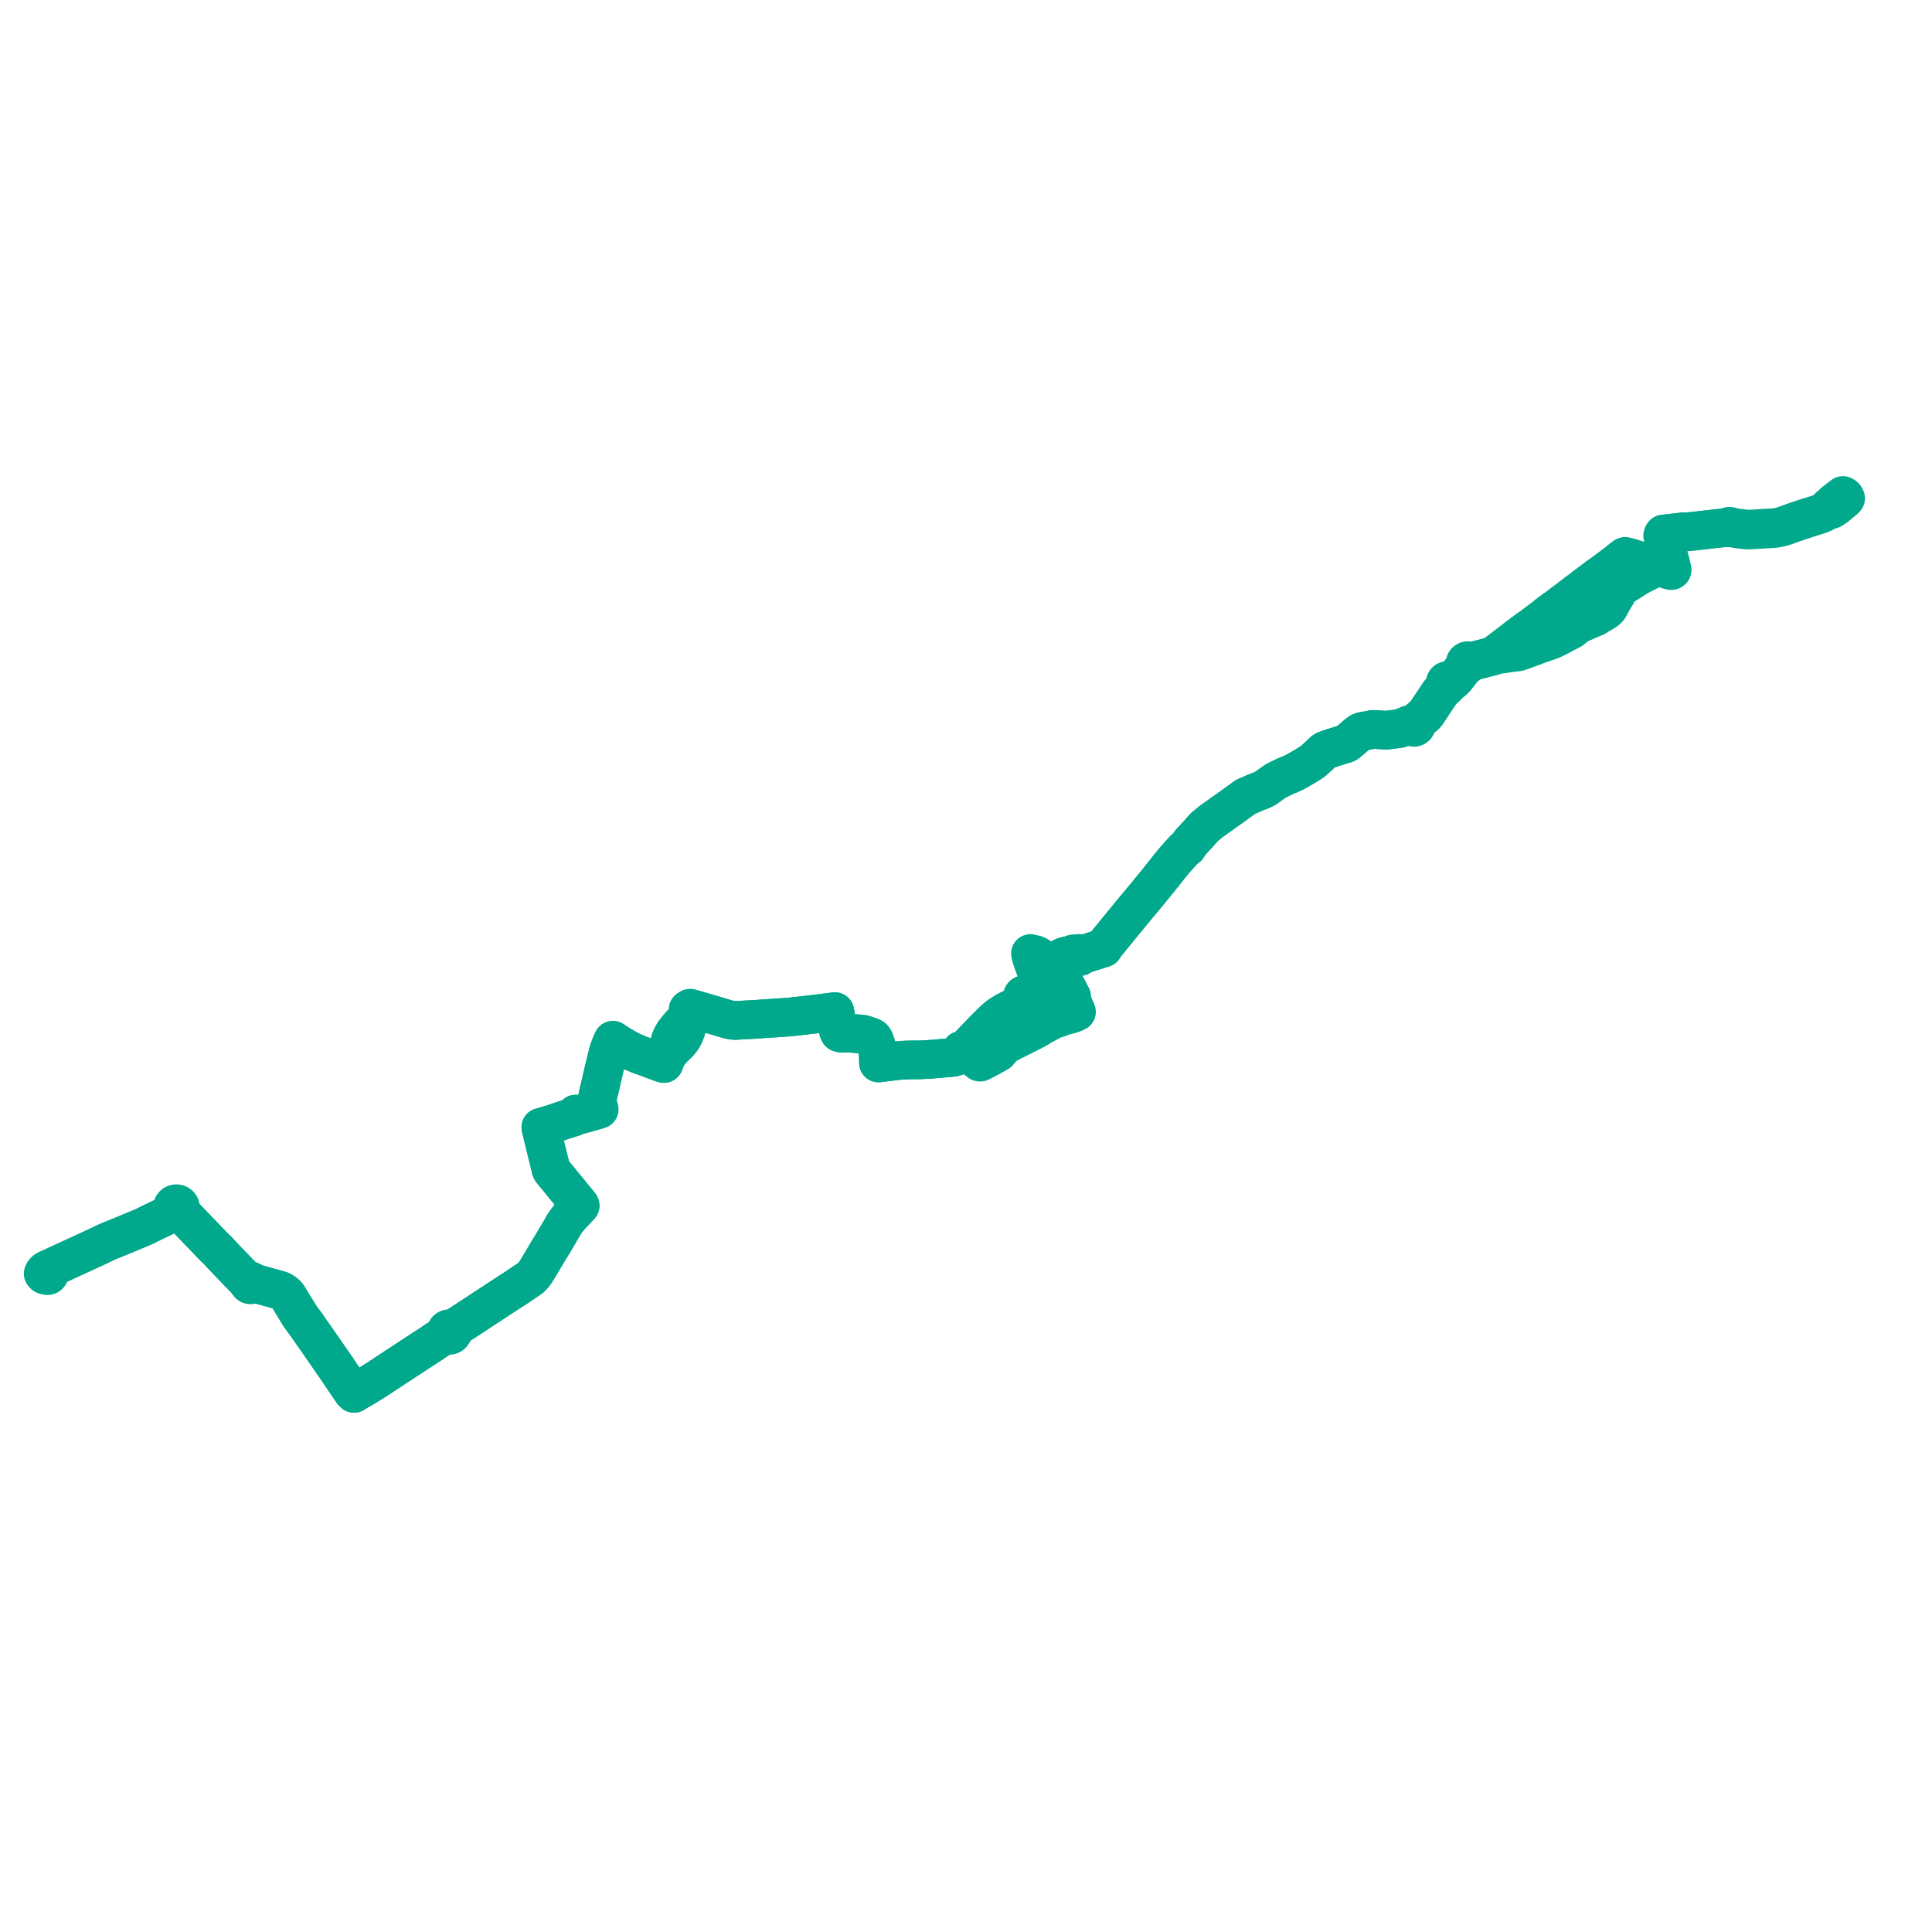     
<svg width="894.963" height="894.963" version="1.1"
     xmlns="http://www.w3.org/2000/svg">

  <title>Plan de ligne</title>
  <desc>Du 2023-09-04 au 9999-01-01</desc>

<path d='M 849.605 232.771 L 849.451 232.899 L 849.061 233.392 L 848.784 233.732 L 847.421 234.619 L 847.235 234.826 L 847.109 235.068 L 847.026 235.401 L 846.932 235.566 L 846.717 235.777 L 846.516 235.906 L 845.773 236.353 L 845.001 236.847 L 844.093 237.325 L 843.086 237.804 L 842.123 238.151 L 840.706 238.594 L 839.659 238.922 L 839.454 238.985 L 838.816 239.181 L 838.191 239.373 L 835.193 240.335 L 833.831 240.796 L 833.172 241.015 L 831.33 241.639 L 831.243 241.668 L 831.023 241.745 L 830.304 242.008 L 829.718 242.218 L 827.788 242.926 L 827.113 243.164 L 826.404 243.389 L 825.321 243.743 L 823.979 244.076 L 822.807 244.294 L 821.864 244.406 L 821.498 244.44 L 820.883 244.474 L 820.141 244.523 L 819.748 244.551 L 817.646 244.675 L 817.409 244.688 L 816.677 244.723 L 816.125 244.751 L 813.545 244.918 L 813.171 244.942 L 812.584 244.979 L 811.877 245.013 L 810.132 245.085 L 809.418 245.069 L 808.639 245.034 L 807.341 244.874 L 804.272 244.484 L 803.219 244.268 L 802.644 244.15 L 801.83 243.942 L 801.704 243.91 L 801.342 243.789 L 800.946 243.818 L 800.366 244.028 L 799.856 244.219 L 799.637 244.301 L 799.437 244.376 L 799.048 244.522 L 798.59 244.491 L 798.409 244.507 L 796.24 244.726 L 792.862 245.11 L 788.34 245.625 L 788.115 245.651 L 787.792 245.688 L 787.435 245.728 L 786.63 245.82 L 785.853 245.908 L 785.06 245.995 L 783.979 246.115 L 782.426 246.294 L 781.955 246.354 L 781.538 246.331 L 781.165 246.314 L 780.874 246.294 L 780.522 246.275 L 780.223 246.283 L 778.766 246.456 L 778.527 246.483 L 777.393 246.612 L 776.883 246.672 L 776.308 246.739 L 775.735 246.804 L 774.782 246.913 L 771.823 247.251 L 771.167 247.326 L 770.618 247.377 L 770.399 247.609 L 770.283 247.829 L 770.196 248.122 L 770.291 248.498 L 770.58 249.628 L 771.44 253.013 L 771.705 254.053 L 772.008 255.285 L 772.613 257.748 L 773.129 259.872 L 773.262 260.419 L 773.447 261.235 L 773.877 263.007 L 773.848 263.609 L 773.776 263.7 L 773.733 263.807 L 773.722 263.929 L 773.746 264.049 L 773.145 264.029 L 770.865 263.332 L 769.497 262.915 L 767.865 262.397 L 766.685 262.042 L 762.3 260.663 L 761.574 260.393 L 760.529 260.008 L 758.107 259.252 L 756.023 258.583 L 755.36 258.37 L 754.083 258.043 L 752.786 257.722 L 752.222 258.088 L 750.881 259.124 L 750.097 259.8 L 749.549 260.235 L 749.422 260.336 L 749.303 260.433 L 748.878 260.767 L 746.937 262.214 L 744.666 263.908 L 743.865 264.525 L 743.696 264.652 L 743.454 264.834 L 741.815 266.048 L 741.114 266.508 L 740.752 266.738 L 737.567 269.105 L 736.065 270.261 L 733.692 272.03 L 733.462 272.248 L 733.251 272.432 L 731.779 273.611 L 731.596 273.723 L 731.413 273.836 L 731.058 274.02 L 727.336 276.904 L 727.163 277.034 L 726.808 277.305 L 725.885 278.009 L 723.393 279.874 L 722.683 280.419 L 720.492 282.102 L 720.214 282.275 L 719.922 282.387 L 717.541 284.19 L 716.759 284.757 L 716.555 285.023 L 716.276 285.291 L 714.944 286.273 L 713.035 287.681 L 712.605 287.999 L 712.336 288.204 L 709.045 290.708 L 708.717 290.894 L 708.446 291.05 L 706.553 292.458 L 704.721 293.821 L 702.56 295.43 L 701.03 296.64 L 699.504 297.847 L 699.162 298.085 L 699.064 298.153 L 698.384 298.698 L 698.214 298.823 L 697.872 299.074 L 694.982 301.252 L 693.008 302.739 L 692.73 302.934 L 692.058 303.466 L 691.688 303.674 L 691.155 303.986 L 690.697 304.115 L 686.636 305.171 L 685.389 305.488 L 682.968 306.088 L 681.527 306.446 L 680.633 306.666 L 680.489 306.315 L 680.089 306.077 L 679.749 306.052 L 679.504 306.106 L 679.391 306.153 L 679.022 306.407 L 678.837 306.623 L 678.731 306.935 L 678.748 307.331 L 678.846 307.602 L 679.11 307.862 L 678.911 308.191 L 677.118 310.468 L 676.429 311.34 L 676.073 311.797 L 674.578 313.717 L 673.988 314.417 L 673.576 314.816 L 673.357 314.995 L 673.035 315.271 L 672.319 315.523 L 671.939 315.638 L 671.601 315.639 L 671.231 315.57 L 671.115 315.464 L 670.985 315.378 L 670.841 315.313 L 670.689 315.27 L 670.317 315.266 L 669.97 315.393 L 669.715 315.609 L 669.55 315.896 L 669.495 316.219 L 669.55 316.531 L 669.506 316.995 L 669.427 317.346 L 669.349 317.558 L 669.1 318.332 L 667.776 320.168 L 667.188 320.46 L 666.839 320.897 L 666.134 321.943 L 665.895 322.298 L 665.63 322.695 L 664.727 324.052 L 660.488 330.384 L 660.254 330.734 L 659.904 331.126 L 658.162 332.582 L 657.776 332.936 L 656.539 333.983 L 656.418 334.085 L 656.24 334.393 L 656.024 334.599 L 655.732 334.785 L 655.33 334.934 L 654.957 334.918 L 654.532 335.045 L 654.242 335.276 L 653.874 335.446 L 653.518 335.529 L 653.267 335.573 L 652.76 335.677 L 652.323 335.939 L 651.411 336.281 L 650.089 336.812 L 648.758 337.347 L 648.216 337.508 L 647.1 337.646 L 645.703 337.817 L 644.877 337.917 L 643.034 338.144 L 642.879 338.16 L 642.403 338.208 L 642.245 338.224 L 641.77 338.235 L 639.515 338.089 L 639.066 338.056 L 638.634 338.025 L 636.628 337.88 L 635.555 337.982 L 634.566 338.175 L 633.225 338.417 L 632.329 338.578 L 631.689 338.691 L 631.051 338.804 L 630.104 339.154 L 628.777 340.12 L 627.386 341.318 L 626.356 342.204 L 625.984 342.522 L 625.622 342.828 L 624.793 343.5 L 624.313 343.926 L 623.848 344.266 L 623.39 344.501 L 621.88 344.962 L 619.749 345.604 L 619.333 345.731 L 618.76 345.906 L 617.512 346.287 L 615.743 346.893 L 614.057 347.5 L 613.895 347.559 L 613.308 347.896 L 613.063 348.102 L 612.818 348.309 L 612.514 348.601 L 611.501 349.607 L 609.401 351.542 L 608.751 352.14 L 607.936 352.794 L 607.081 353.384 L 603.846 355.36 L 602.723 356.009 L 600.401 357.349 L 599.693 357.709 L 599.412 357.852 L 598.059 358.491 L 595.327 359.616 L 592.561 360.961 L 591.009 361.716 L 590.579 362.01 L 590.15 362.303 L 589.506 362.757 L 588.191 363.722 L 586.423 365.02 L 584.549 365.981 L 581.825 367.029 L 581.361 367.228 L 577.432 368.916 L 577.133 369.062 L 576.853 369.199 L 576.112 369.764 L 575.603 370.128 L 574.431 370.981 L 573.101 371.933 L 572.679 372.242 L 571.51 373.098 L 561.12 380.494 L 558.637 382.524 L 557.946 383.088 L 557.391 383.714 L 556.904 384.262 L 556.03 385.247 L 554.733 386.708 L 554.279 387.19 L 551.561 390.082 L 550.291 391.995 L 549.978 392.467 L 549.21 393.031 L 548.5 393.552 L 545.818 396.526 L 545.052 397.376 L 544.796 397.658 L 544.56 397.921 L 544.061 398.523 L 541.616 401.476 L 541.196 402.015 L 539.037 404.794 L 538.143 405.881 L 537.543 406.636 L 537.077 407.221 L 534.971 409.802 L 533.489 411.619 L 532.24 413.151 L 531.251 414.363 L 530.914 414.777 L 530.563 415.196 L 529.538 416.423 L 527.89 418.396 L 527.553 418.799 L 526.466 420.11 L 525.623 421.126 L 523.257 423.98 L 522.96 424.343 L 519.851 428.143 L 519.335 428.774 L 518.764 429.473 L 518.285 430.058 L 517.899 430.531 L 512.173 437.532 L 512.046 437.687 L 511.152 439.123 L 510.616 439.293 L 503.169 441.653 L 501.389 442.217 L 500.751 442.401 L 500.668 442.151 L 500.58 441.964 L 500.359 441.772 L 500.105 441.675 L 499.814 441.658 L 499.08 441.713 L 498.416 441.763 L 497.152 441.857 L 496.937 441.953 L 496.79 442.067 L 496.633 442.289 L 496.542 442.568 L 495.965 442.578 L 495.03 442.633 L 494.257 442.75 L 493.048 443.055 L 491.416 443.828 L 490.064 444.713 L 489.671 444.971 L 488.543 445.711 L 488.059 445.864 L 487.016 446.195 L 486.238 446.232 L 485.38 446.066 L 484.618 445.696 L 484.05 445.233 L 482.638 444.157 L 481.758 443.424 L 480.895 442.799 L 479.812 442.274 L 478.922 442.057 L 478.004 441.834 L 477.33 441.684 L 477.649 443.039 L 477.895 443.988 L 478.675 446.228 L 478.808 446.609 L 479.404 448.218 L 479.847 449.414 L 479.981 449.793 L 480.437 451.08 L 480.645 451.605 L 481.309 453.184 L 481.805 454.329 L 482.179 455.228 L 482.795 456.708 L 482.906 457.148 L 483.015 457.787 L 482.907 458.176 L 482.7 458.449 L 482.425 458.689 L 481.685 458.969 L 481.395 459.049 L 479.776 459.561 L 479.252 459.77 L 478.842 460.067 L 478.519 460.045 L 478.083 460.015 L 477.633 459.984 L 475.106 460.503 L 474.148 460.774 L 473.872 460.975 L 473.679 461.22 L 473.548 461.541 L 473.546 461.801 L 474.082 464.299 L 474.205 465.153 L 474.282 465.684 L 474.335 466.155 L 473.483 466.239 L 472.899 466.296 L 471.314 466.551 L 470.659 466.728 L 469.712 466.984 L 468.068 467.428 L 466.693 468.15 L 465.996 468.515 L 465.25 468.955 L 463.95 469.72 L 462.081 471.037 L 460.528 472.41 L 460.048 472.835 L 459.218 473.66 L 457.136 475.728 L 456.933 475.933 L 456.564 476.305 L 455.221 477.661 L 455.052 477.831 L 454.821 478.063 L 454.086 478.846 L 453.877 479.069 L 447.187 486.026 L 446.734 486.497 L 445.967 486.254 L 445.21 486.523 L 444.789 487.188 L 444.821 487.809 L 445.021 488.173 L 444.628 488.629 L 443.986 489.032 L 443.676 489.137 L 442.3 489.598 L 441.28 489.793 L 440.251 489.914 L 439.724 489.96 L 431.631 490.664 L 430.984 490.7 L 430.554 490.725 L 428.901 490.818 L 428.651 490.833 L 427.201 490.916 L 426.713 490.943 L 426.324 490.948 L 424.629 490.967 L 421.575 491.001 L 420.389 491.014 L 417.304 491.167 L 416.697 491.235 L 416.3 491.279 L 415.643 491.352 L 413.461 491.596 L 412.525 491.701 L 411.935 491.767 L 411.436 491.823 L 407.773 492.311 L 406.942 492.393 L 406.918 491.881 L 406.883 489.488 L 406.871 489.052 L 406.854 488.409 L 406.74 487.97 L 406.631 487.04 L 406.598 486.757 L 406.568 486.618 L 406.441 486.024 L 406.154 485.09 L 405.835 484.195 L 405.32 482.656 L 405.133 482.093 L 404.904 481.629 L 404.649 481.242 L 404.455 480.989 L 404.224 480.735 L 403.795 480.493 L 403.003 480.168 L 399.931 479.145 L 399.108 479.024 L 397.223 478.875 L 394.877 478.689 L 392.22 478.498 L 390.997 478.629 L 389.721 478.585 L 388.808 478.351 L 388.34 477.303 L 387.854 474.718 L 387.722 474.019 L 387.666 473.718 L 387.631 473.535 L 387.435 472.491 L 387.311 471.822 L 386.848 469.307 L 386.724 468.613 L 385.81 468.724 L 381.605 469.263 L 379.836 469.487 L 378.179 469.698 L 376.427 469.9 L 368.817 470.777 L 366.384 471.058 L 365.188 471.145 L 363.585 471.26 L 362.833 471.315 L 362.191 471.362 L 361.906 471.381 L 361.385 471.417 L 361.017 471.439 L 360.797 471.455 L 359.108 471.566 L 358.509 471.606 L 357.073 471.7 L 352.604 471.992 L 351.829 472.055 L 349.466 472.233 L 349.016 472.254 L 345.848 472.409 L 345.288 472.441 L 343.964 472.517 L 342.33 472.619 L 340.871 472.711 L 340.57 472.73 L 339.339 472.61 L 338.276 472.437 L 337.473 472.247 L 337.15 472.171 L 337.05 472.142 L 335.937 471.824 L 334.867 471.496 L 334.443 471.368 L 332.018 470.638 L 331.795 470.57 L 331.101 470.362 L 330.404 470.167 L 323.14 468.03 L 320.529 467.313 L 319.657 467.072 L 318.751 467.581 L 318.736 467.863 L 318.721 468.167 L 318.545 469.519 L 318.098 470.83 L 317.956 471.244 L 317.178 472.621 L 314.687 475.277 L 313.595 476.627 L 312.693 477.74 L 312.304 478.221 L 311.832 479.057 L 311.22 480.141 L 310.574 481.541 L 309.978 483.866 L 308.981 487.113 L 308.862 487.437 L 307.951 489.92 L 307.627 490.678 L 307.248 491.506 L 307.172 491.674 L 307.03 492.11 L 306.919 492.483 L 306.067 492.189 L 305.239 491.897 L 304.179 491.495 L 303.658 491.298 L 301.972 490.658 L 301.516 490.485 L 301.324 490.413 L 300.039 489.926 L 298.413 489.356 L 296.205 488.582 L 292.515 487.006 L 291.089 486.248 L 290.83 486.11 L 289.979 485.657 L 289.583 485.422 L 288.15 484.57 L 287.83 484.381 L 286.404 483.534 L 286.172 483.384 L 284.833 482.522 L 284.515 482.249 L 283.937 481.888 L 283.568 482.643 L 282.153 486.125 L 281.815 487.214 L 281.012 490.436 L 280.866 491.026 L 280.259 493.529 L 279.794 495.447 L 279.705 495.813 L 279.53 496.566 L 278.838 499.477 L 278.472 501.216 L 278.375 501.636 L 277.535 505.138 L 277.194 506.453 L 276.997 507.51 L 276.8 508.343 L 276.707 509.031 L 276.707 509.476 L 276.752 510.685 L 276.976 511.902 L 277.182 512.786 L 277.359 513.342 L 277.521 513.856 L 276.775 514.078 L 274.406 514.783 L 271.776 515.525 L 271.08 515.766 L 270.138 515.986 L 269.156 516.248 L 268.551 516.353 L 267.889 516.333 L 267.355 516.257 L 266.67 516.094 L 266.415 516.703 L 266.328 516.904 L 265.764 517.438 L 264.848 517.723 L 264.474 517.84 L 262.18 518.555 L 261.886 518.647 L 261.557 518.738 L 261.076 518.884 L 260.053 519.231 L 259.574 519.394 L 257.978 519.948 L 257.406 520.148 L 256.928 520.296 L 255.887 520.635 L 251.489 521.969 L 251.334 522.005 L 250.548 522.193 L 250.605 522.447 L 250.751 523.095 L 250.859 523.564 L 251.248 525.265 L 251.331 525.63 L 251.436 526.062 L 252.494 530.408 L 253.601 534.958 L 254.447 538.282 L 255.093 541.082 L 255.177 541.447 L 255.474 542.15 L 256.107 542.924 L 256.299 543.165 L 257.061 544.125 L 258.91 546.327 L 260.237 547.993 L 263.346 551.758 L 266.121 555.179 L 266.706 555.843 L 267.178 556.416 L 267.811 557.185 L 268.365 557.924 L 268.495 558.083 L 268.557 558.153 L 268.731 558.522 L 266.757 560.638 L 265.928 561.508 L 264.84 562.678 L 263.947 563.638 L 263.747 563.853 L 262.362 565.61 L 261.888 566.258 L 261.576 566.766 L 261.194 567.359 L 261.005 567.689 L 260.016 569.411 L 258.581 571.845 L 258.213 572.439 L 258.122 572.577 L 257.954 572.865 L 257.417 573.788 L 256.181 575.916 L 255.195 577.513 L 253.781 579.804 L 253.598 580.102 L 253.541 580.198 L 253.004 581.114 L 252.299 582.308 L 250.196 585.872 L 249.846 586.465 L 248.993 587.837 L 247.959 589.498 L 247.042 590.651 L 245.817 591.976 L 244.899 592.597 L 239.437 596.291 L 238.901 596.64 L 238.487 596.908 L 238.194 597.099 L 237.298 597.679 L 236.249 598.359 L 234.772 599.316 L 233.718 600.002 L 233.001 600.468 L 229.358 602.855 L 225.423 605.421 L 225.306 605.497 L 225.194 605.57 L 224.534 606 L 223.525 606.668 L 220.873 608.425 L 219.722 609.188 L 219.484 609.343 L 215.826 611.729 L 214.283 612.736 L 213.081 613.52 L 212.807 613.699 L 211.031 614.887 L 210.423 615.293 L 210.218 615.425 L 209.318 616.001 L 209.146 615.817 L 208.691 615.57 L 208.362 615.511 L 208.178 615.478 L 207.661 615.55 L 207.232 615.753 L 206.884 616.07 L 206.647 616.472 L 206.544 616.923 L 206.582 617.384 L 206.759 617.814 L 206.816 617.881 L 206.15 618.234 L 205.884 618.375 L 204.294 619.491 L 202.533 620.613 L 202.042 620.938 L 200.694 621.879 L 200.318 622.14 L 199.758 622.529 L 199.576 622.643 L 199.4 622.753 L 198.813 623.134 L 198.237 623.488 L 198.064 623.607 L 197.462 624.018 L 195.944 624.969 L 195.511 625.255 L 195.511 625.255 L 195.511 625.255 L 194.801 625.724 L 193.627 626.482 L 192.911 626.957 L 192.316 627.36 L 189.059 629.481 L 188.471 629.865 L 183.974 632.823 L 183.575 633.085 L 183.178 633.346 L 182.648 633.691 L 181.579 634.386 L 177.6 637.019 L 175.41 638.453 L 174.553 639.014 L 173.89 639.433 L 173.651 639.583 L 172.893 640.061 L 171.219 641.118 L 169.028 642.446 L 168.78 642.589 L 167.575 643.294 L 165.493 644.516 L 165.249 644.659 L 164.641 645.039 L 164 645.441 L 163.271 644.712 L 162.771 643.961 L 161.376 641.865 L 157.754 636.587 L 156.043 634 L 154.951 632.431 L 154.36 631.58 L 153.878 630.884 L 153.294 630.042 L 151.856 627.966 L 150.543 626.071 L 146.803 620.673 L 145.058 618.204 L 144.271 617.068 L 143.471 615.92 L 143.032 615.289 L 142.326 614.248 L 138.818 609.433 L 138.246 608.495 L 133.383 600.51 L 132.721 599.709 L 132.037 599.082 L 131.053 598.374 L 129.942 597.797 L 128.513 597.387 L 126.967 596.943 L 126.171 596.726 L 125.611 596.574 L 125.003 596.416 L 122.868 595.818 L 121.67 595.483 L 120.823 595.246 L 119.027 594.759 L 118.276 594.555 L 117.645 594.461 L 116.955 594.39 L 116.951 594.135 L 116.874 593.892 L 116.73 593.678 L 116.53 593.512 L 116.291 593.405 L 116.046 593.367 L 115.799 593.392 L 115.568 593.479 L 115.368 593.622 L 115.213 593.81 L 114.79 593.526 L 113.865 592.892 L 108.322 587.14 L 105.148 583.846 L 104.843 583.529 L 104.457 583.126 L 104.044 582.681 L 101.015 579.421 L 99.119 577.586 L 98.643 577.104 L 98.035 576.488 L 96.707 575.091 L 96.252 574.618 L 95.53 573.866 L 95.182 573.503 L 94.574 572.846 L 94.175 572.432 L 93.749 571.992 L 92.673 570.879 L 90.574 568.706 L 90.314 568.438 L 89.681 567.778 L 86.203 564.153 L 85.657 563.582 L 84.689 562.562 L 83.467 561.274 L 83.303 561.08 L 83.015 560.738 L 83.368 560.298 L 83.567 559.776 L 83.596 559.22 L 83.441 558.663 L 83.116 558.182 L 82.652 557.822 L 82.094 557.619 L 81.626 557.583 L 81.163 557.661 L 80.734 557.848 L 80.347 558.149 L 80.055 558.536 L 79.877 558.985 L 79.827 559.462 L 79.866 559.785 L 79.964 560.097 L 80.172 560.466 L 80.462 560.779 L 79.736 561.183 L 77.163 563.081 L 76.803 563.28 L 76.503 563.445 L 75.908 563.742 L 74.526 564.395 L 73.932 564.676 L 72.048 565.592 L 71.581 565.813 L 71.274 565.958 L 70.731 566.215 L 69.775 566.685 L 67.786 567.662 L 66.232 568.425 L 65.915 568.557 L 57.888 571.891 L 55.342 572.932 L 54.684 573.205 L 52.491 574.114 L 50.646 574.827 L 48.594 575.757 L 46.768 576.648 L 45.936 577.054 L 44.138 577.883 L 24.142 587.096 L 22.424 587.887 L 21.657 588.241 L 22.38 589.568 L 22.77 590.284 L 22.734 590.489 L 22.512 590.741 L 22.265 590.884 L 21.874 590.928 L 20.875 590.616' fill='transparent' stroke='#00a98b' stroke-linecap='round' stroke-linejoin='round' stroke-width='17.899'/><path d='M 20.875 590.616 L 20.422 590.475 L 20.152 590.189 L 20 590.015 L 20.185 589.556 L 20.432 589.187 L 20.698 588.865 L 21.08 588.546 L 21.657 588.241 L 22.424 587.887 L 26.886 585.831 L 34.137 582.49 L 45.936 577.054 L 46.768 576.648 L 48.594 575.757 L 50.646 574.827 L 52.491 574.114 L 54.684 573.205 L 55.342 572.932 L 57.888 571.891 L 65.915 568.557 L 66.232 568.425 L 67.786 567.662 L 69.045 567.044 L 69.775 566.685 L 70.731 566.215 L 71.274 565.958 L 71.581 565.813 L 72.048 565.592 L 73.932 564.676 L 74.526 564.395 L 75.908 563.742 L 76.503 563.445 L 76.803 563.28 L 77.163 563.081 L 79.736 561.183 L 80.462 560.779 L 80.931 561.073 L 81.467 561.222 L 82.026 561.214 L 82.557 561.047 L 83.015 560.738 L 83.303 561.08 L 83.467 561.274 L 85.657 563.582 L 86.203 564.153 L 89.681 567.778 L 90.314 568.438 L 90.574 568.706 L 92.481 570.68 L 93.749 571.992 L 94.175 572.432 L 94.574 572.846 L 95.182 573.503 L 95.53 573.866 L 96.252 574.618 L 96.707 575.091 L 98.035 576.488 L 98.643 577.104 L 99.119 577.586 L 101.015 579.421 L 102.139 580.631 L 104.044 582.681 L 104.457 583.126 L 104.843 583.529 L 105.148 583.846 L 113.865 592.892 L 114.79 593.526 L 115.213 593.81 L 115.102 594.08 L 115.084 594.37 L 115.162 594.651 L 115.328 594.894 L 115.564 595.074 L 115.846 595.173 L 116.147 595.18 L 116.441 595.093 L 116.69 594.919 L 116.867 594.676 L 116.955 594.39 L 117.645 594.461 L 118.276 594.555 L 119.027 594.759 L 120.823 595.246 L 122.868 595.818 L 123.66 596.04 L 125.003 596.416 L 125.611 596.574 L 126.171 596.726 L 126.967 596.943 L 128.513 597.387 L 129.942 597.797 L 131.053 598.374 L 132.037 599.082 L 132.721 599.709 L 133.383 600.51 L 138.818 609.433 L 140.635 611.927 L 142.326 614.248 L 143.032 615.289 L 143.471 615.92 L 144.271 617.068 L 145.058 618.204 L 146.803 620.673 L 151.856 627.966 L 153.294 630.042 L 153.878 630.884 L 154.36 631.58 L 154.951 632.431 L 156.043 634 L 157.754 636.587 L 158.647 637.889 L 161.376 641.865 L 162.771 643.961 L 163.271 644.712 L 164 645.441 L 164.641 645.039 L 165.249 644.659 L 165.493 644.516 L 167.575 643.294 L 168.78 642.589 L 169.028 642.446 L 171.219 641.118 L 173.651 639.583 L 173.89 639.433 L 174.553 639.014 L 175.41 638.453 L 177.6 637.019 L 181.579 634.386 L 182.648 633.691 L 183.178 633.346 L 183.575 633.085 L 183.974 632.823 L 188.471 629.865 L 189.059 629.481 L 190.699 628.413 L 192.316 627.36 L 192.911 626.957 L 193.627 626.482 L 194.801 625.724 L 195.511 625.255 L 195.944 624.969 L 197.462 624.018 L 198.064 623.607 L 198.237 623.488 L 198.813 623.134 L 199.4 622.753 L 199.576 622.643 L 199.758 622.529 L 200.318 622.14 L 200.694 621.879 L 202.042 620.938 L 202.533 620.613 L 204.294 619.491 L 205.884 618.375 L 206.15 618.234 L 206.816 617.881 L 207.06 618.174 L 207.455 618.432 L 207.913 618.566 L 208.047 618.564 L 208.435 618.557 L 208.925 618.387 L 209.334 618.072 L 209.523 617.788 L 209.617 617.648 L 209.744 617.159 L 209.702 616.655 L 209.496 616.191 L 209.318 616.001 L 210.218 615.425 L 210.423 615.293 L 212.807 613.699 L 213.081 613.52 L 214.283 612.736 L 215.826 611.729 L 219.484 609.343 L 219.722 609.188 L 222.112 607.604 L 223.525 606.668 L 224.534 606 L 225.194 605.57 L 225.306 605.497 L 225.423 605.421 L 229.358 602.855 L 233.001 600.468 L 233.718 600.002 L 234.772 599.316 L 235.488 598.852 L 237.298 597.679 L 238.194 597.099 L 238.487 596.908 L 238.901 596.64 L 239.437 596.291 L 244.899 592.597 L 245.817 591.976 L 247.042 590.651 L 247.959 589.498 L 248.993 587.837 L 249.846 586.465 L 250.196 585.872 L 251.468 583.717 L 252.299 582.308 L 253.004 581.114 L 253.541 580.198 L 253.598 580.102 L 253.781 579.804 L 255.195 577.513 L 256.181 575.916 L 257.417 573.788 L 257.954 572.865 L 258.122 572.577 L 258.213 572.439 L 258.581 571.845 L 259.208 570.782 L 260.016 569.411 L 261.005 567.689 L 261.194 567.359 L 261.576 566.766 L 261.888 566.258 L 262.362 565.61 L 263.747 563.853 L 263.947 563.638 L 264.84 562.678 L 265.928 561.508 L 266.757 560.638 L 268.731 558.522 L 268.557 558.153 L 268.495 558.083 L 268.365 557.924 L 267.811 557.185 L 267.178 556.416 L 266.706 555.843 L 266.121 555.179 L 264.179 552.785 L 263.346 551.758 L 260.237 547.993 L 258.91 546.327 L 257.061 544.125 L 256.299 543.165 L 256.107 542.924 L 255.474 542.15 L 255.177 541.447 L 255.093 541.082 L 254.447 538.282 L 253.601 534.958 L 251.436 526.062 L 251.331 525.63 L 251.248 525.265 L 250.859 523.564 L 250.751 523.095 L 250.605 522.447 L 250.548 522.193 L 251.334 522.005 L 251.489 521.969 L 255.887 520.635 L 256.928 520.296 L 257.406 520.148 L 257.978 519.948 L 259.574 519.394 L 261.076 518.884 L 261.557 518.738 L 261.886 518.647 L 262.18 518.555 L 264.474 517.84 L 264.848 517.723 L 265.764 517.438 L 266.328 516.904 L 266.415 516.703 L 266.67 516.094 L 267.355 516.257 L 267.889 516.333 L 268.551 516.353 L 269.156 516.248 L 270.138 515.986 L 271.08 515.766 L 271.776 515.525 L 274.406 514.783 L 275.195 514.548 L 276.775 514.078 L 277.521 513.856 L 277.359 513.342 L 277.182 512.786 L 276.976 511.902 L 276.752 510.685 L 276.707 509.476 L 276.707 509.031 L 276.8 508.343 L 276.997 507.51 L 277.194 506.453 L 277.535 505.138 L 278.375 501.636 L 278.472 501.216 L 278.838 499.477 L 279.53 496.566 L 279.705 495.813 L 279.794 495.447 L 280.376 493.048 L 280.866 491.026 L 281.012 490.436 L 281.815 487.214 L 282.153 486.125 L 283.568 482.643 L 283.937 481.888 L 284.515 482.249 L 284.833 482.522 L 286.172 483.384 L 286.404 483.534 L 287.83 484.381 L 288.15 484.57 L 288.739 484.92 L 289.583 485.422 L 289.979 485.657 L 290.83 486.11 L 291.089 486.248 L 292.515 487.006 L 296.205 488.582 L 298.413 489.356 L 300.039 489.926 L 301.324 490.413 L 301.516 490.485 L 301.972 490.658 L 303.161 491.109 L 304.179 491.495 L 305.239 491.897 L 306.067 492.189 L 306.919 492.483 L 307.596 492.686 L 307.715 492.346 L 307.81 492.122 L 308.529 490.26 L 309.146 489.052 L 310.181 487.563 L 312.074 485.358 L 313.683 483.917 L 314.593 482.919 L 315.385 481.967 L 315.942 481.296 L 316.303 480.66 L 316.922 479.569 L 317.283 478.607 L 317.701 477.692 L 318.073 476.318 L 318.492 474.472 L 318.808 472.957 L 318.961 472.2 L 319.348 470.278 L 319.442 469.617 L 319.616 468.279 L 319.626 468.001 L 319.657 467.072 L 320.529 467.313 L 323.14 468.03 L 330.404 470.167 L 331.101 470.362 L 331.795 470.57 L 332.018 470.638 L 334.443 471.368 L 334.867 471.496 L 335.937 471.824 L 337.05 472.142 L 337.15 472.171 L 337.473 472.247 L 338.276 472.437 L 339.339 472.61 L 340.57 472.73 L 340.871 472.711 L 342.33 472.619 L 343.964 472.517 L 345.288 472.441 L 345.848 472.409 L 349.016 472.254 L 349.466 472.233 L 351.829 472.055 L 352.604 471.992 L 358.509 471.606 L 359.108 471.566 L 360.797 471.455 L 361.017 471.439 L 361.385 471.417 L 361.906 471.381 L 362.191 471.362 L 362.833 471.315 L 363.585 471.26 L 365.188 471.145 L 366.384 471.058 L 368.817 470.777 L 371.098 470.514 L 376.427 469.9 L 378.179 469.698 L 379.836 469.487 L 381.605 469.263 L 385.81 468.724 L 386.724 468.613 L 386.848 469.307 L 387.435 472.491 L 387.631 473.535 L 387.666 473.718 L 387.722 474.019 L 387.854 474.718 L 388.147 476.277 L 388.34 477.303 L 388.808 478.351 L 389.721 478.585 L 390.997 478.629 L 392.22 478.498 L 394.877 478.689 L 399.108 479.024 L 399.931 479.145 L 403.003 480.168 L 403.795 480.493 L 404.224 480.735 L 404.455 480.989 L 404.649 481.242 L 404.904 481.629 L 405.133 482.093 L 405.32 482.656 L 405.835 484.195 L 406.154 485.09 L 406.441 486.024 L 406.568 486.618 L 406.598 486.757 L 406.631 487.04 L 406.74 487.97 L 406.854 488.409 L 406.871 489.052 L 406.883 489.488 L 406.892 490.161 L 406.918 491.881 L 406.942 492.393 L 407.773 492.311 L 411.436 491.823 L 411.935 491.767 L 412.525 491.701 L 415.643 491.352 L 416.3 491.279 L 416.697 491.235 L 417.304 491.167 L 418.911 491.087 L 420.389 491.014 L 421.575 491.001 L 426.324 490.948 L 426.713 490.943 L 427.201 490.916 L 428.651 490.833 L 428.901 490.818 L 430.554 490.725 L 430.984 490.7 L 431.631 490.664 L 434.058 490.453 L 439.724 489.96 L 440.251 489.914 L 441.28 489.793 L 442.3 489.598 L 443.676 489.137 L 443.986 489.032 L 444.628 488.629 L 445.021 488.173 L 445.599 488.568 L 446.305 488.59 L 446.907 488.232 L 447.205 487.612 L 447.988 487.653 L 448.676 487.823 L 449.65 488.625 L 453.715 491.967 L 454.091 492.032 L 458.861 489.572 L 462.52 487.495 L 462.965 486.925 L 464.612 485.026 L 465.151 484.476 L 465.394 484.228 L 467.727 482.994 L 469.107 482.264 L 469.512 482.061 L 475.965 478.832 L 477.259 478.173 L 479.333 477.117 L 480.04 476.714 L 480.486 476.46 L 481.231 476.035 L 482.101 475.472 L 482.557 475.178 L 483.771 474.532 L 487.439 472.595 L 487.719 472.457 L 488.692 472.095 L 489.358 471.878 L 490.162 471.614 L 492.352 470.84 L 493.501 470.436 L 494.679 470.162 L 495.236 470.019 L 495.993 469.797 L 496.902 469.506 L 497.632 469.218 L 498.676 468.724 L 498.518 468.313 L 497.668 466.363 L 497.529 466.008 L 496.723 463.945 L 496.046 462.213 L 495.904 461.849 L 496.428 461.64 L 496.2 461.206 L 494.036 457.089 L 493.826 456.69 L 493.602 456.26 L 493.04 455.178 L 491.162 451.562 L 490.975 451.206 L 489.667 448.715 L 489.406 448.018 L 489.19 447.44 L 488.724 446.194 L 488.663 446.032 L 488.543 445.711 L 490.064 444.713 L 491.416 443.828 L 493.048 443.055 L 494.257 442.75 L 495.03 442.633 L 495.965 442.578 L 496.542 442.568 L 496.539 442.785 L 496.614 443.007 L 496.84 443.236 L 497.42 443.402 L 498.607 443.332 L 499.248 443.282 L 499.925 443.23 L 500.364 443.106 L 500.674 442.78 L 500.751 442.401 L 501.389 442.217 L 509.165 439.753 L 510.616 439.293 L 511.152 439.123 L 512.046 437.687 L 512.173 437.532 L 518.285 430.058 L 518.764 429.473 L 519.335 428.774 L 519.851 428.143 L 520.746 427.049 L 522.96 424.343 L 523.257 423.98 L 525.623 421.126 L 526.466 420.11 L 527.553 418.799 L 527.89 418.396 L 530.563 415.196 L 530.914 414.777 L 531.251 414.363 L 531.885 413.585 L 532.24 413.151 L 533.489 411.619 L 537.077 407.221 L 537.543 406.636 L 538.143 405.881 L 539.037 404.794 L 541.196 402.015 L 541.616 401.476 L 543.236 399.519 L 544.061 398.523 L 544.56 397.921 L 544.796 397.658 L 545.818 396.526 L 548.5 393.552 L 549.21 393.031 L 549.978 392.467 L 550.291 391.995 L 551.561 390.082 L 554.279 387.19 L 554.733 386.708 L 556.904 384.262 L 557.391 383.714 L 557.946 383.088 L 558.637 382.524 L 561.12 380.494 L 562.311 379.647 L 571.51 373.098 L 573.101 371.933 L 574.431 370.981 L 575.603 370.128 L 576.112 369.764 L 576.853 369.199 L 577.133 369.062 L 577.432 368.916 L 579.819 367.891 L 581.361 367.228 L 581.825 367.029 L 584.549 365.981 L 586.423 365.02 L 589.506 362.757 L 590.15 362.303 L 590.579 362.01 L 591.009 361.716 L 592.561 360.961 L 595.327 359.616 L 596.389 359.179 L 598.059 358.491 L 599.412 357.852 L 599.693 357.709 L 600.401 357.349 L 603.846 355.36 L 607.081 353.384 L 607.936 352.794 L 608.751 352.14 L 609.401 351.542 L 611.501 349.607 L 612.514 348.601 L 612.818 348.309 L 613.063 348.102 L 613.308 347.896 L 613.895 347.559 L 614.057 347.5 L 615.743 346.893 L 617.512 346.287 L 619.333 345.731 L 619.749 345.604 L 621.88 344.962 L 623.39 344.501 L 623.848 344.266 L 624.313 343.926 L 624.793 343.5 L 625.622 342.828 L 625.984 342.522 L 626.356 342.204 L 627.386 341.318 L 628.777 340.12 L 630.104 339.154 L 631.051 338.804 L 631.689 338.691 L 632.329 338.578 L 633.225 338.417 L 634.566 338.175 L 635.555 337.982 L 636.628 337.88 L 638.634 338.025 L 639.066 338.056 L 639.515 338.089 L 641.77 338.235 L 642.245 338.224 L 642.403 338.208 L 642.879 338.16 L 643.034 338.144 L 644.877 337.917 L 645.703 337.817 L 647.1 337.646 L 648.216 337.508 L 648.758 337.347 L 649.848 336.909 L 651.411 336.281 L 652.323 335.939 L 652.81 335.987 L 653.178 335.983 L 653.417 336.011 L 653.811 336.127 L 654.065 336.237 L 654.147 336.427 L 654.307 336.641 L 654.713 336.903 L 655.15 336.941 L 655.586 336.78 L 655.831 336.606 L 656.06 336.266 L 656.116 335.975 L 656.231 335.589 L 656.346 335.313 L 656.515 335.013 L 656.679 334.743 L 657.177 334.187 L 657.487 333.695 L 657.882 333.34 L 658.419 332.878 L 660.138 331.377 L 660.455 331.062 L 660.827 330.616 L 662.058 328.774 L 662.523 328.077 L 662.965 327.415 L 664.577 324.979 L 667.143 321.1 L 667.462 320.634 L 667.776 320.168 L 669.167 318.919 L 670.051 318.146 L 670.42 317.786 L 670.643 317.522 L 670.836 317.115 L 671.019 317.028 L 671.181 316.906 L 671.313 316.756 L 671.41 316.582 L 671.812 316.222 L 672.117 316.04 L 672.516 315.803 L 673.035 315.271 L 673.357 314.995 L 673.576 314.816 L 673.988 314.417 L 674.578 313.717 L 674.892 313.314 L 676.429 311.34 L 677.118 310.468 L 678.911 308.191 L 679.11 307.862 L 679.517 307.96 L 679.829 307.939 L 680.159 307.753 L 680.412 307.516 L 680.551 307.292 L 680.662 306.969 L 680.633 306.666 L 681.527 306.446 L 683.249 306.019 L 685.389 305.488 L 686.636 305.171 L 690.697 304.115 L 691.155 303.986 L 691.679 303.905 L 693.05 303.436 L 693.422 303.323 L 697.278 302.77 L 699.339 302.474 L 701.439 302.194 L 701.957 302.143 L 702.154 302.123 L 703.231 301.972 L 703.346 301.947 L 703.691 301.867 L 706.229 300.95 L 708.384 300.156 L 709.422 299.774 L 710.942 299.213 L 713.377 298.314 L 713.928 298.127 L 715.196 297.705 L 715.447 297.623 L 718.719 296.47 L 720.575 295.563 L 722.075 294.83 L 722.637 294.556 L 725.621 292.917 L 725.917 292.795 L 726.329 292.607 L 728.04 291.673 L 728.745 291.073 L 729.006 290.852 L 730.106 289.944 L 730.646 289.546 L 731.14 289.228 L 731.303 289.131 L 732.682 288.546 L 732.897 288.452 L 733.319 288.274 L 734.899 287.606 L 735.238 287.466 L 735.607 287.29 L 736.246 286.992 L 737.751 286.383 L 739.193 285.761 L 741.38 284.361 L 741.9 284.087 L 742.325 283.872 L 743.667 283.023 L 744.146 282.68 L 745.04 281.816 L 745.417 281.251 L 745.719 280.687 L 746.883 278.534 L 747.121 278.134 L 747.537 277.436 L 748.739 275.416 L 748.908 275.088 L 749.037 274.791 L 750.586 272.284 L 750.954 271.975 L 751.381 271.718 L 754.739 269.628 L 754.908 269.522 L 755.271 269.3 L 757.033 268.175 L 758.647 267.145 L 758.964 266.943 L 760.436 266.173 L 762.438 265.176 L 762.933 264.921 L 763.886 264.416 L 767 262.766 L 767.152 262.689 L 767.281 262.625 L 767.865 262.397 L 769.497 262.915 L 773.145 264.029 L 773.746 264.049 L 773.805 264.157 L 773.893 264.246 L 774.004 264.305 L 774.139 264.333 L 774.277 264.318 L 774.402 264.263 L 774.505 264.173 L 774.574 264.057 L 774.6 263.926 L 774.585 263.793 L 774.519 263.661 L 774.311 262.889 L 773.945 261.121 L 773.752 260.328 L 773.556 259.661 L 773.363 259.005 L 773.18 258.278 L 773.12 258.041 L 772.734 256.481 L 772.107 253.979 L 771.552 251.732 L 771.199 250.307 L 771.012 249.558 L 770.813 248.537 L 770.774 248.376 L 770.701 248.035 L 770.618 247.377 L 771.167 247.326 L 771.823 247.251 L 775.735 246.804 L 776.308 246.739 L 776.883 246.672 L 777.393 246.612 L 778.527 246.483 L 778.766 246.456 L 780.223 246.283 L 780.522 246.275 L 780.874 246.294 L 781.165 246.314 L 781.538 246.331 L 781.955 246.354 L 782.426 246.294 L 783.979 246.115 L 785.06 245.995 L 785.853 245.908 L 786.663 245.816 L 787.435 245.728 L 787.792 245.688 L 788.115 245.651 L 788.34 245.625 L 792.862 245.11 L 796.24 244.726 L 798.409 244.507 L 798.59 244.491 L 799.048 244.522 L 799.437 244.376 L 799.637 244.301 L 799.856 244.219 L 800.366 244.028 L 801.18 244.257 L 801.992 244.477 L 802.582 244.61 L 804.061 244.888 L 805.045 245.035 L 805.855 245.139 L 807.294 245.324 L 808.659 245.499 L 809.48 245.535 L 811.688 245.458 L 811.907 245.445 L 812.919 245.387 L 813.197 245.371 L 813.591 245.348 L 815.88 245.208 L 816.164 245.191 L 816.323 245.183 L 817.445 245.107 L 818.486 245.053 L 819.638 244.993 L 819.958 244.974 L 820.18 244.96 L 820.913 244.922 L 821.543 244.863 L 821.912 244.813 L 822.88 244.696 L 824.1 244.472 L 825.475 244.162 L 826.375 243.884 L 826.562 243.827 L 827.736 243.424 L 827.944 243.352 L 829.661 242.702 L 829.876 242.628 L 830.462 242.411 L 831.197 242.151 L 832.657 241.672 L 833.804 241.284 L 836.295 240.451 L 838.09 239.874 L 838.344 239.791 L 838.964 239.606 L 839.602 239.409 L 842.641 238.428 L 843.326 238.207 L 844.323 237.785 L 845.202 237.348 L 846.109 236.838 L 846.818 236.365 L 847.073 236.203 L 847.267 236.114 L 847.575 236.076 L 847.862 236.099 L 848.081 236.113 L 848.262 236.075 L 848.677 235.861 L 849.727 235.204 L 849.895 235.096 L 850.125 234.954 L 850.62 234.553 L 851.163 234.117 L 851.768 233.633 L 851.993 233.441 L 852.209 233.271 L 852.363 233.141 L 853.553 232.139 L 854.135 231.639 L 854.553 231.28 L 854.641 231.204 L 854.963 230.86 L 854.752 230.435 L 854.585 230.151 L 854.42 229.966 L 854.194 229.78 L 853.711 229.522 L 853.344 229.756 L 853.266 229.822 L 852.85 230.173 L 852.637 230.353 L 852.178 230.705 L 851.831 230.959 L 851.606 231.142 L 851.109 231.533 L 850.928 231.671 L 850.73 231.839 L 849.451 232.899' fill='transparent' stroke='#00a98b' stroke-linecap='round' stroke-linejoin='round' stroke-width='17.899'/>
</svg>
